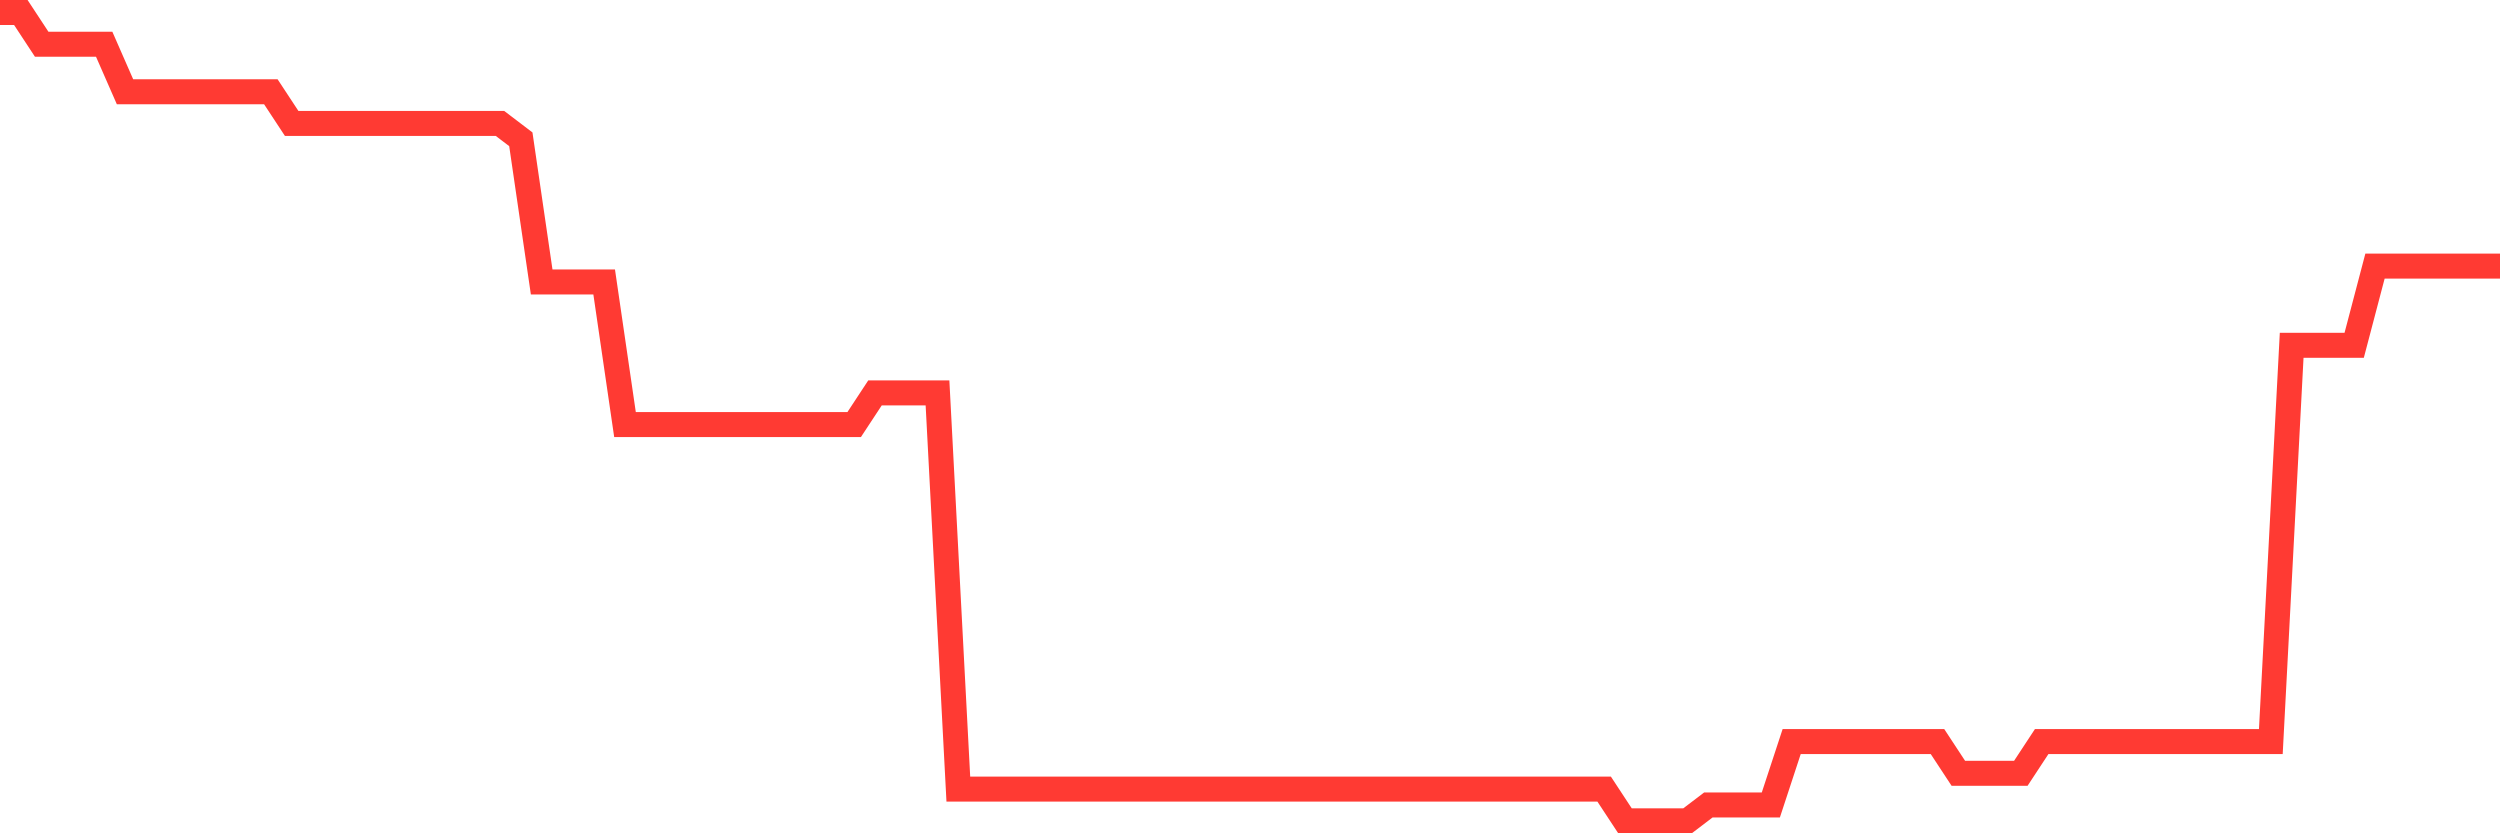 <svg
  xmlns="http://www.w3.org/2000/svg"
  xmlns:xlink="http://www.w3.org/1999/xlink"
  width="120"
  height="40"
  viewBox="0 0 120 40"
  preserveAspectRatio="none"
>
  <polyline
    points="0,0.6 1,0.6 2,2.122 3,2.122 4,2.122 5,2.122 6,4.404 7,4.404 8,4.404 9,4.404 10,4.404 11,4.404 12,4.404 13,4.404 14,5.925 15,5.925 16,5.925 17,5.925 18,5.925 19,5.925 20,5.925 21,5.925 22,5.925 23,5.925 24,5.925 25,6.686 26,13.533 27,13.533 28,13.533 29,13.533 30,20.38 31,20.38 32,20.38 33,20.38 34,20.38 35,20.38 36,20.38 37,20.38 38,20.38 39,20.38 40,20.38 41,20.38 42,18.859 43,18.859 44,18.859 45,18.859 46,37.878 47,37.878 48,37.878 49,37.878 50,37.878 51,37.878 52,37.878 53,37.878 54,37.878 55,37.878 56,37.878 57,37.878 58,37.878 59,37.878 60,37.878 61,37.878 62,37.878 63,37.878 64,37.878 65,37.878 66,37.878 67,37.878 68,37.878 69,37.878 70,37.878 71,37.878 72,37.878 73,37.878 74,37.878 75,37.878 76,37.878 77,37.878 78,39.4 79,39.4 80,39.4 81,39.4 82,38.639 83,38.639 84,38.639 85,38.639 86,35.596 87,35.596 88,35.596 89,35.596 90,35.596 91,35.596 92,35.596 93,35.596 94,37.118 95,37.118 96,37.118 97,37.118 98,35.596 99,35.596 100,35.596 101,35.596 102,35.596 103,35.596 104,35.596 105,35.596 106,35.596 107,35.596 108,35.596 109,35.596 110,16.576 111,16.576 112,16.576 113,16.576 114,12.773 115,12.773 116,12.773 117,12.773 118,12.773 119,12.773 120,12.773"
    fill="none"
    stroke="#ff3a33"
    stroke-width="1.2"
  >
  </polyline>
</svg>